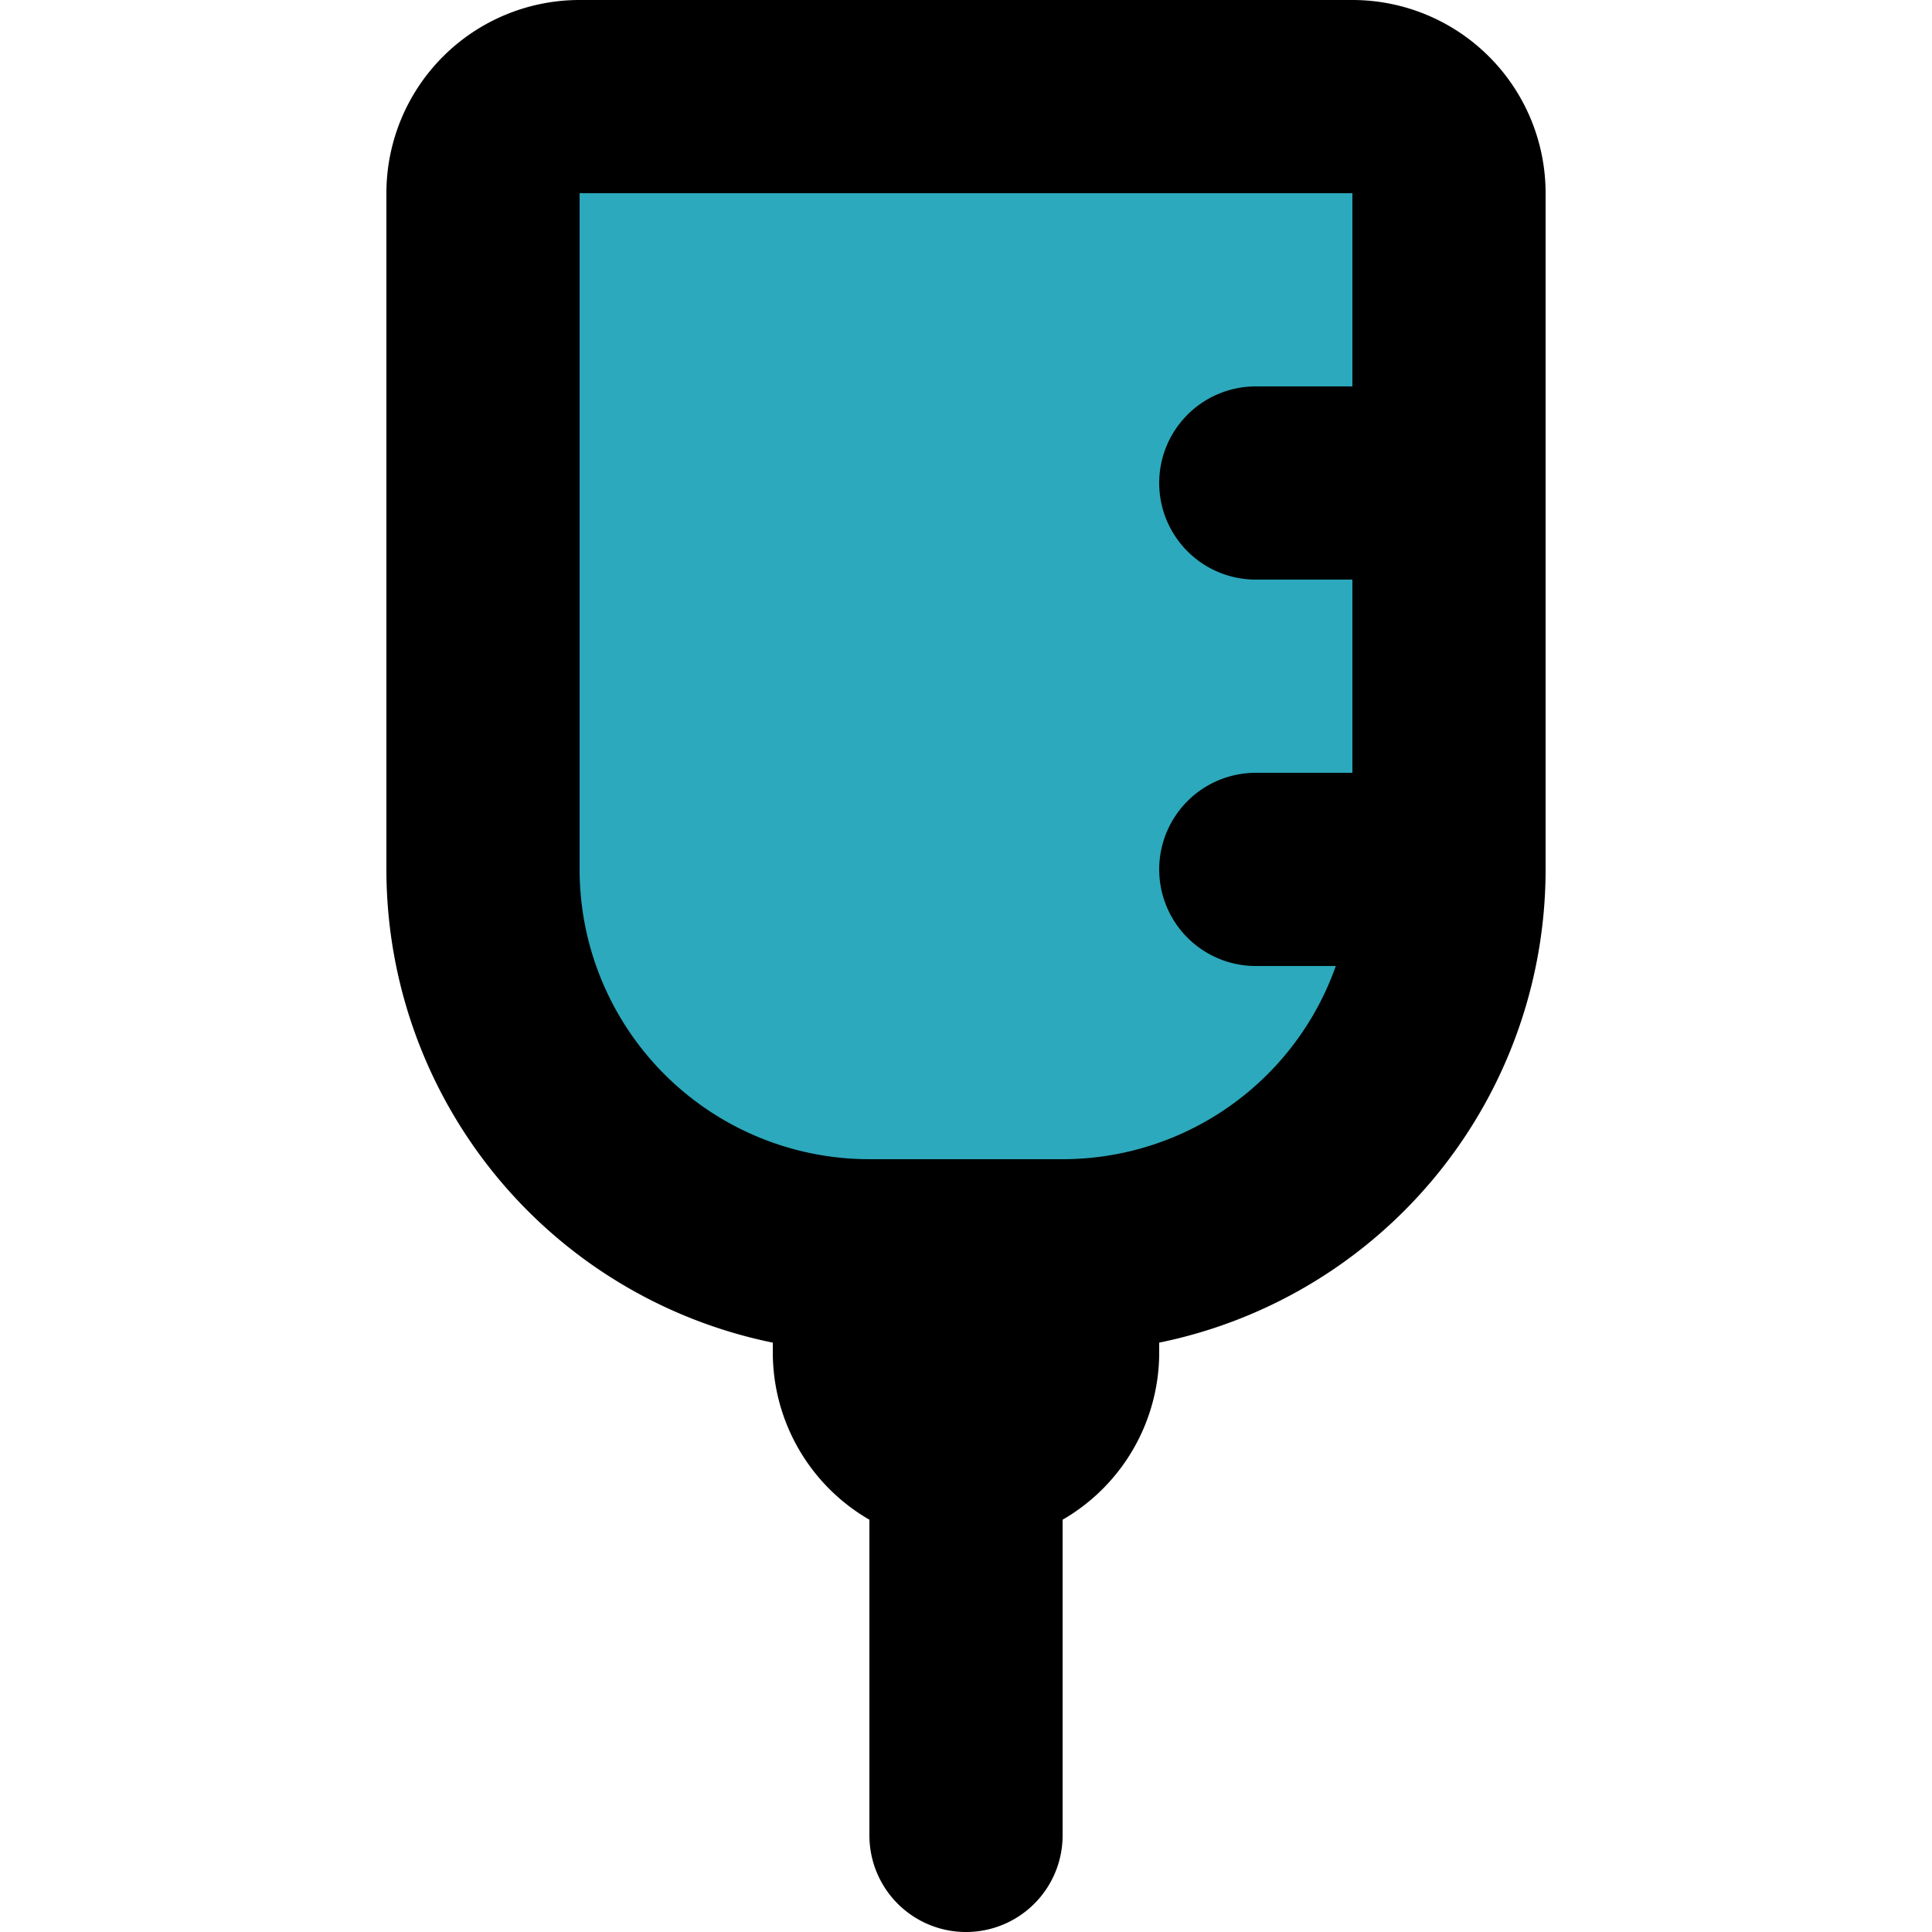 <?xml version="1.0" encoding="utf-8"?><!-- Uploaded to: SVG Repo, www.svgrepo.com, Generator: SVG Repo Mixer Tools -->
<svg width="800px" height="800px" viewBox="-4 0 20 20" xmlns="http://www.w3.org/2000/svg">
  <g id="iv-bag-2" transform="translate(-6 -2)">
    <path id="secondary" fill="#2ca9bc" d="M8,3h8a1,1,0,0,1,1,1v7a4,4,0,0,1-4,4H11a4,4,0,0,1-4-4V4A1,1,0,0,1,8,3Z"/>
    <path id="primary" d="M12,17h0a1,1,0,0,0,1-1V15H11v1A1,1,0,0,0,12,17Zm0,4V17m1-2H11a4,4,0,0,1-4-4V4A1,1,0,0,1,8,3h8a1,1,0,0,1,1,1v7A4,4,0,0,1,13,15Zm4-4H15m2-4H15" fill="none" stroke="#000000" stroke-linecap="round" stroke-linejoin="round" stroke-width="2"/>
  </g>
</svg>